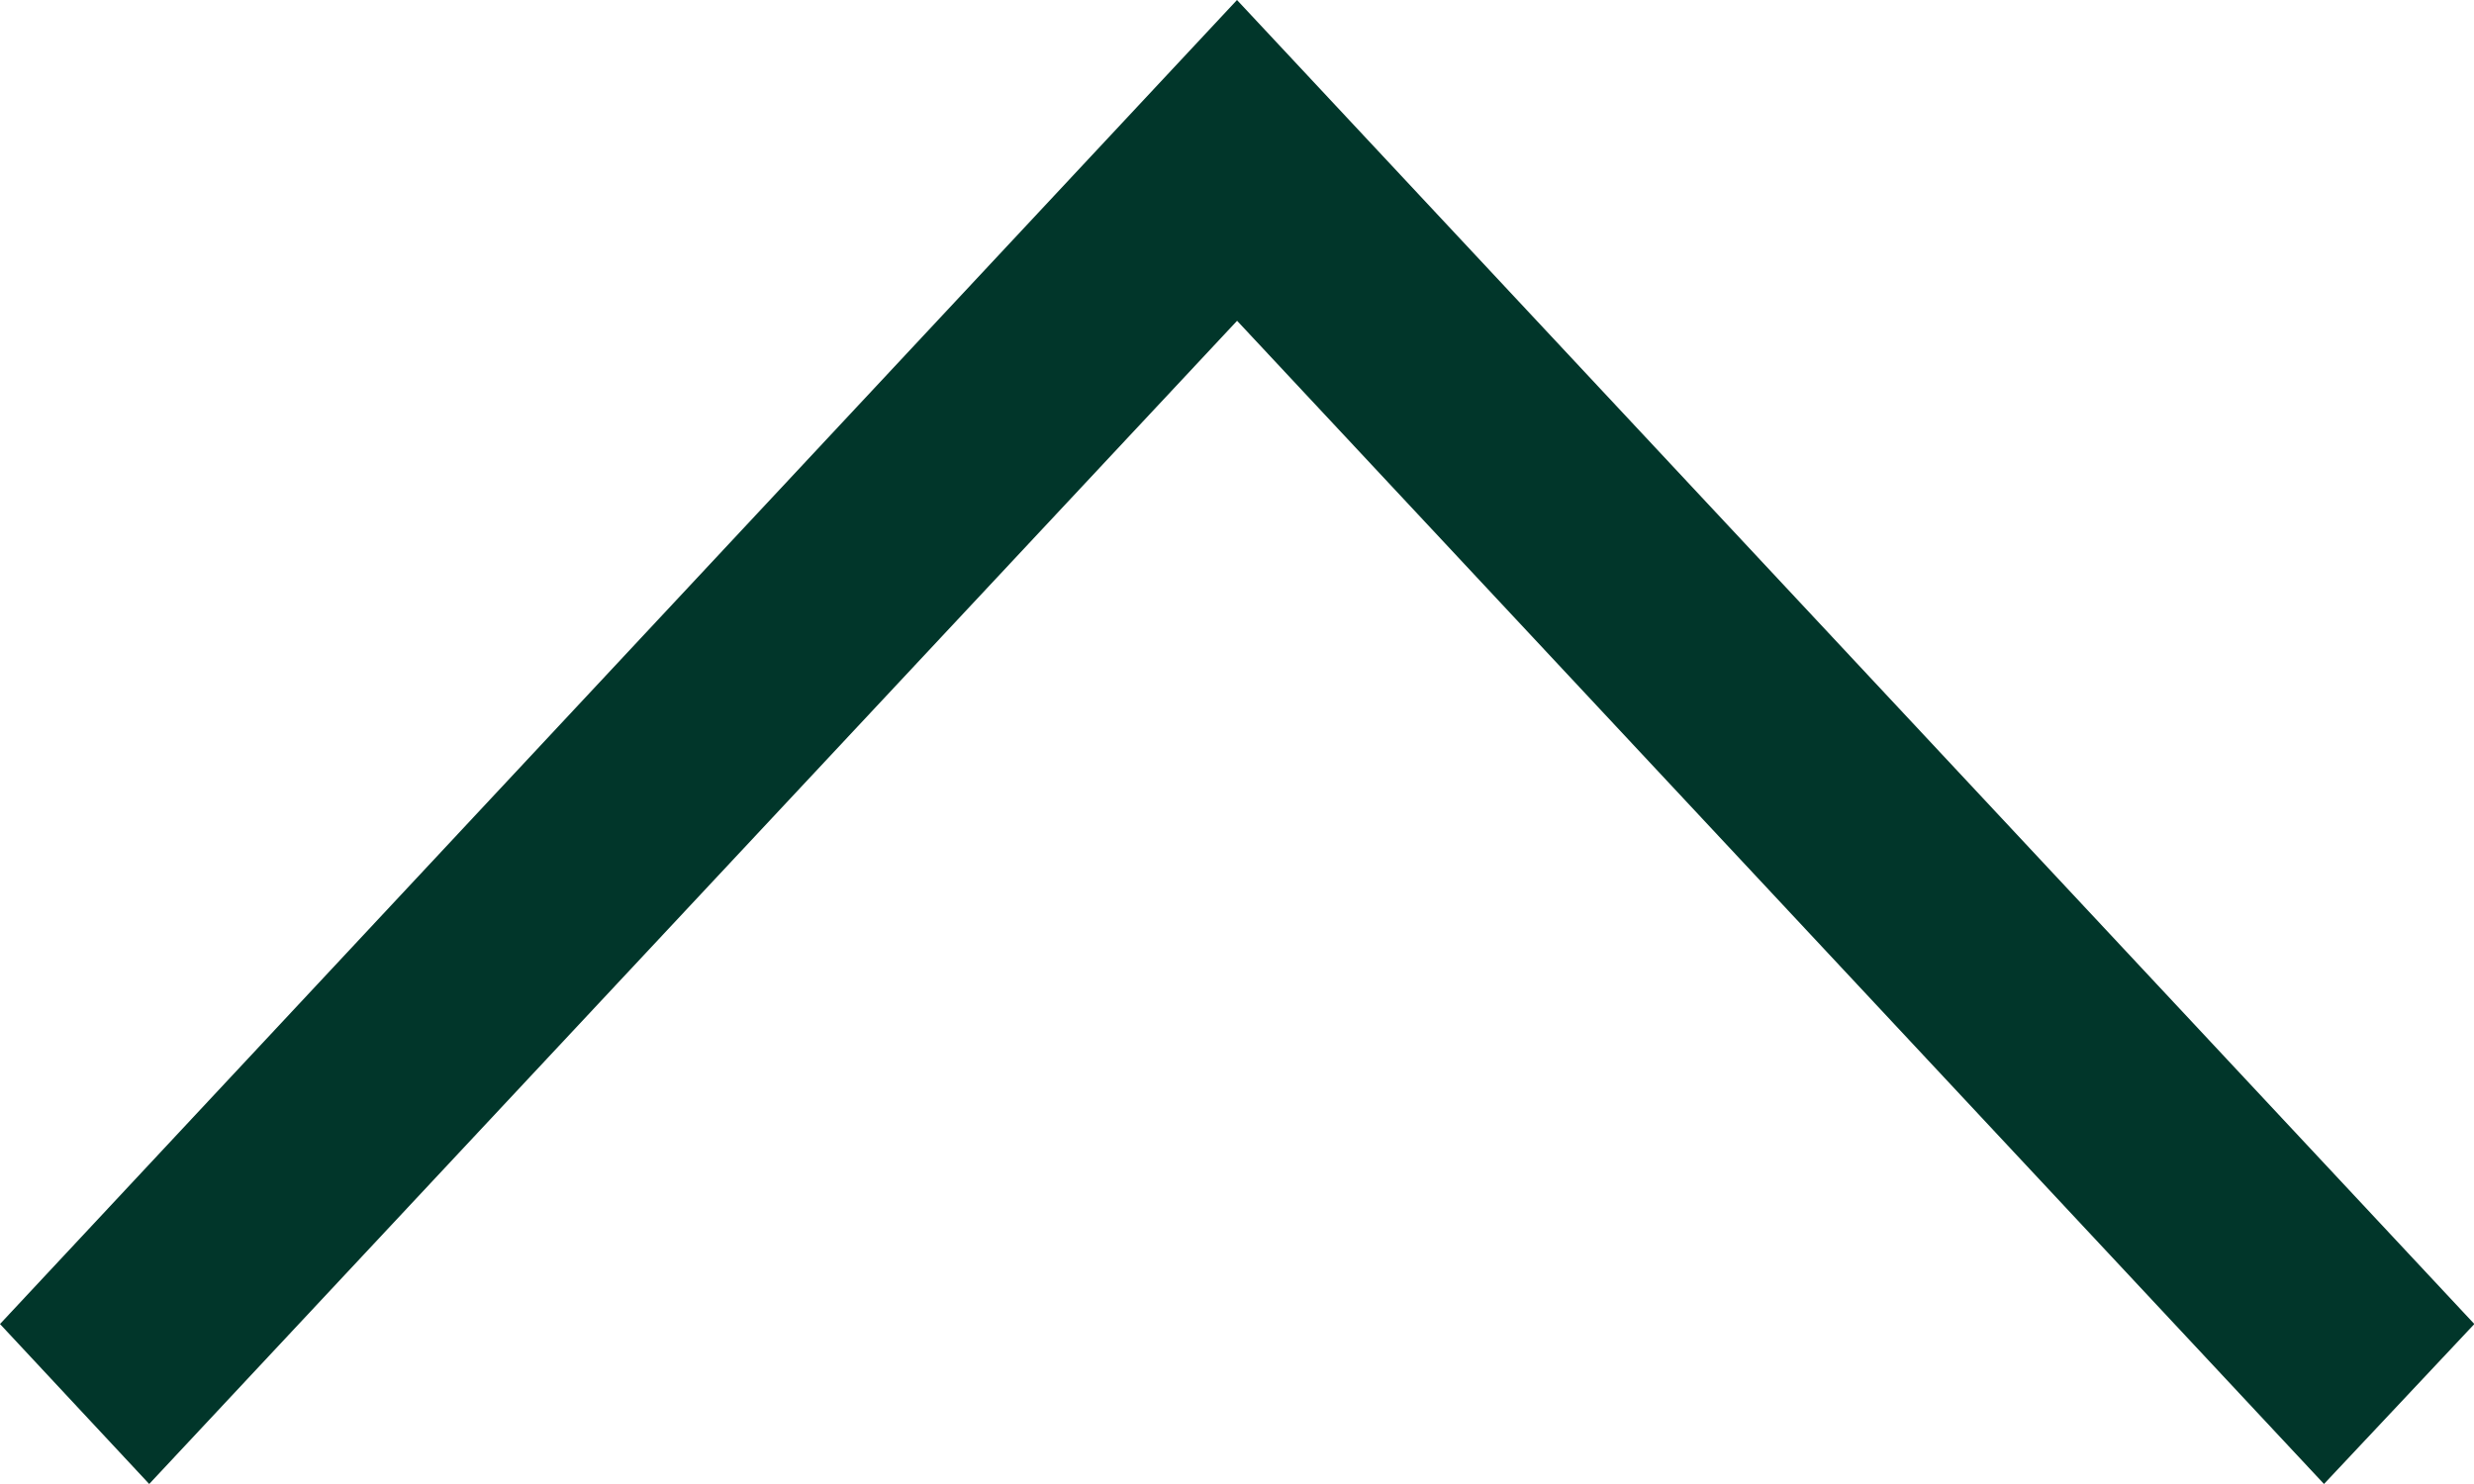 <svg xmlns="http://www.w3.org/2000/svg" width="27.972" height="16.783" viewBox="0 0 27.972 16.783">
  <path id="Icon_ion-ios-arrow-right" data-name="Icon ion-ios-arrow-right" d="M0,26.276l1.809,1.7L16.783,13.986,1.809,0,0,1.687l13.155,12.3Z" transform="translate(0 16.783) rotate(-90)" fill="#01362A"/>
</svg>

